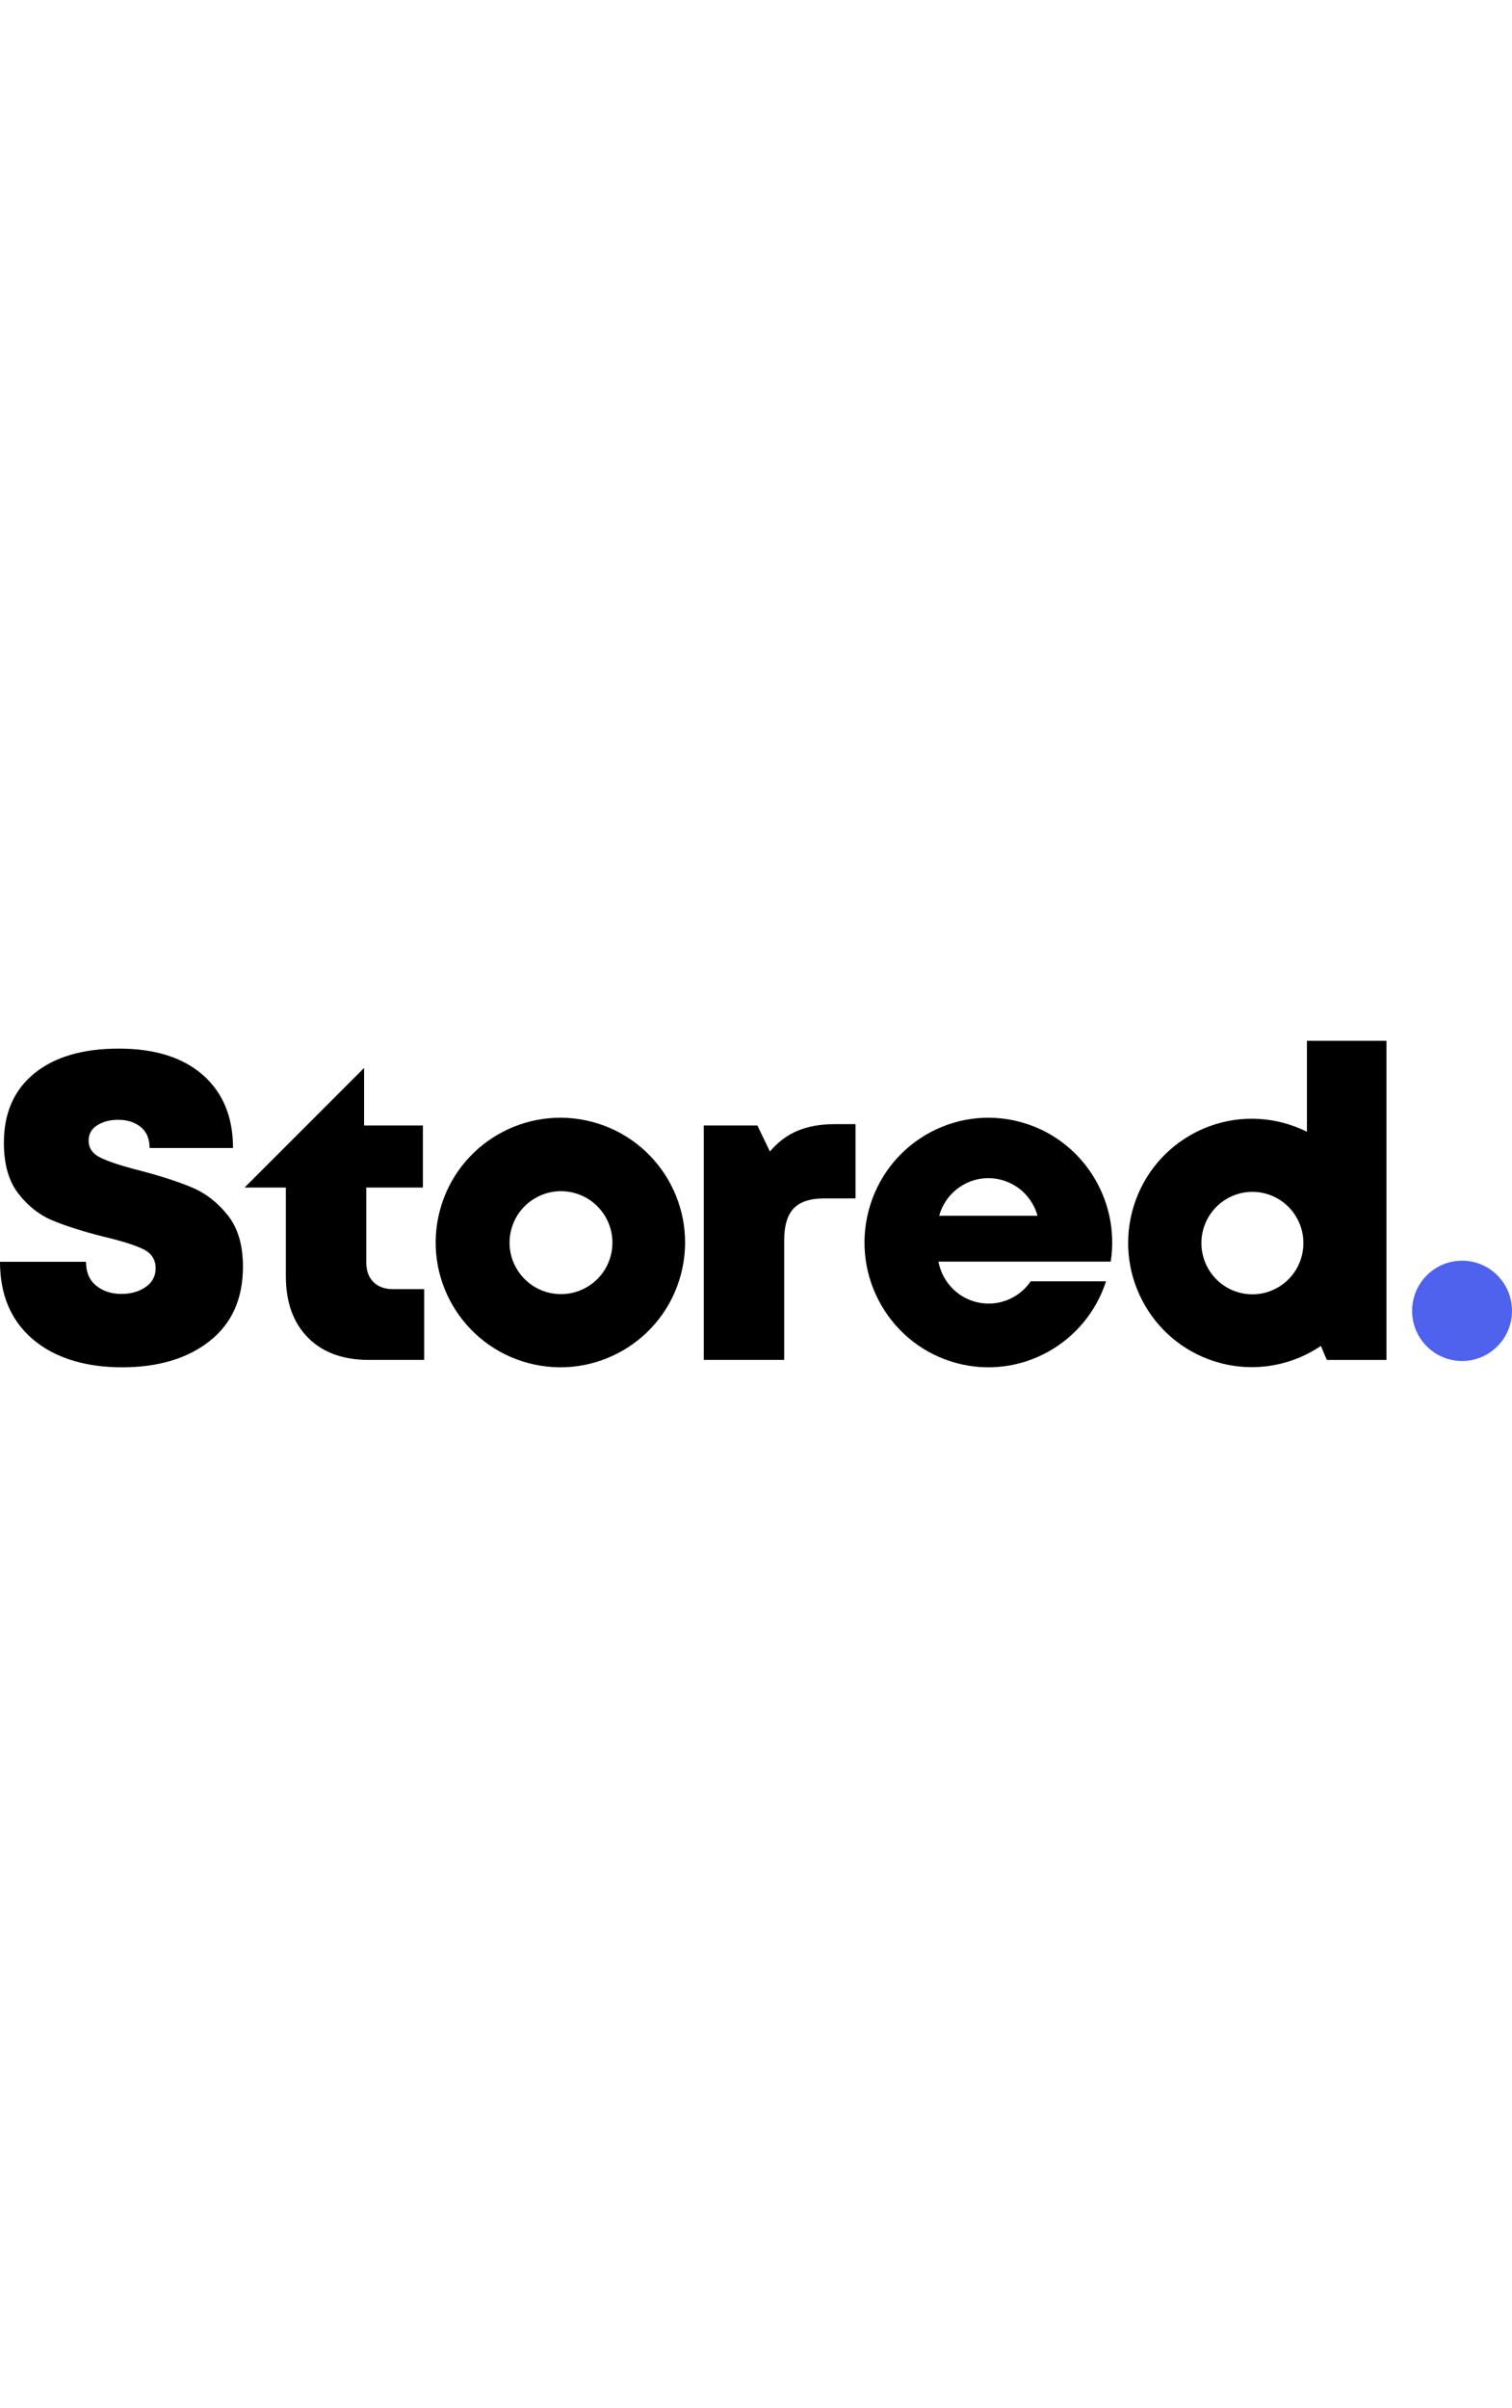 <svg class="ml-4 mt-3" width="120" viewBox="0 0 885 191" fill="none" xmlns="http://www.w3.org/2000/svg"><path d="M19.231 174.617C6.408 163.695 0 148.583 0 129.28H50.354C50.354 135.375 52.334 140.036 56.301 143.249C60.261 146.468 65.195 148.075 71.103 148.075C76.67 148.075 81.389 146.722 85.273 144.011C89.151 141.306 91.093 137.661 91.093 133.089C91.093 128.01 88.689 124.289 83.882 121.914C79.074 119.545 71.268 117.088 60.476 114.548C48.495 111.5 38.626 108.37 30.87 105.151C23.109 101.938 16.403 96.686 10.754 89.403C5.099 82.126 2.277 72.221 2.277 59.687C2.277 42.25 8.224 28.7 20.116 19.048C32.009 9.397 48.495 4.571 69.585 4.571C90.676 4.571 107.073 9.739 118.801 20.064C130.523 30.395 136.387 44.619 136.387 62.734H87.551C87.551 57.318 85.817 53.21 82.364 50.416C78.903 47.622 74.475 46.225 69.079 46.225C64.354 46.225 60.305 47.285 56.933 49.4C53.555 51.521 51.873 54.524 51.873 58.416C51.873 62.823 54.232 66.163 58.958 68.449C63.677 70.735 71.356 73.237 81.984 75.942C94.294 79.161 104.46 82.463 112.475 85.847C120.484 89.238 127.442 94.654 133.351 102.103C139.253 109.557 142.207 119.545 142.207 132.073C142.207 150.869 135.71 165.391 122.723 175.633C109.73 185.881 92.612 190.999 71.356 190.999C50.101 190.999 32.047 185.538 19.231 174.617V174.617Z" fill="black"/>
<path d="M143.145 85.847H167.313V137.661C167.313 152.9 171.615 164.882 180.218 173.601C188.821 182.325 200.714 186.681 215.896 186.681H248.285V145.281H230.066C225.17 145.281 221.337 143.884 218.553 141.09C215.77 138.296 214.378 134.448 214.378 129.533V85.847H247.526V49.527H213.113V15.879L143.145 85.847Z" fill="black"/>
<path d="M346.544 47.411C307.56 37.172 267.652 60.471 257.412 99.455C247.173 138.439 270.472 178.347 309.456 188.587C348.44 198.826 388.348 175.527 398.588 136.543C408.827 97.559 385.528 57.651 346.544 47.411V47.411ZM357.467 125.737C353.247 141.813 336.787 151.427 320.705 147.199C304.629 142.979 295.015 126.519 299.243 110.437C303.463 94.361 319.923 84.747 336.005 88.975C352.087 93.202 361.695 109.655 357.467 125.737V125.737Z" fill="black"/>
<path d="M500.746 48.765V92.197H482.527C474.259 92.197 468.268 94.147 464.561 98.039C460.848 101.938 458.995 108.198 458.995 116.834V186.681H411.93V49.527H443.306L450.644 64.766C455.364 59.178 460.804 55.115 466.965 52.575C473.12 50.035 480.25 48.765 488.347 48.765H500.746V48.765Z" fill="black"/>
<path d="M632.289 129.189H650.131C655.804 92.661 633.202 57.012 596.917 47.411C558.2 37.172 518.565 60.471 508.396 99.454C498.227 138.438 521.366 178.346 560.083 188.585C597.402 198.46 635.569 177.161 647.382 140.698H603.296C596.354 150.853 583.598 156.05 571.074 152.735C559.539 149.687 551.363 140.249 549.286 129.189H632.283H632.289ZM586.095 81.347C596.736 84.161 604.518 92.407 607.293 102.353H549.72C554.106 86.558 570.284 77.165 586.095 81.347Z" fill="black"/>
<path d="M764.967 -0.001V53.203C760.615 51.032 755.978 49.273 751.094 47.984C712.436 37.793 672.862 60.982 662.708 99.791C652.555 138.595 675.658 178.319 714.322 188.51C735.273 194.034 756.484 189.748 773.146 178.496L776.613 186.688H811.532V-0.001H764.973H764.967ZM761.924 125.952C757.736 141.954 741.416 151.523 725.474 147.319C709.533 143.116 700 126.733 704.187 110.726C708.375 94.718 724.696 85.155 740.637 89.359C756.579 93.562 766.112 109.945 761.924 125.952Z" fill="black"/>
<path d="M855.767 187.316C871.912 187.316 884.999 174.179 884.999 157.974C884.999 141.769 871.912 128.632 855.767 128.632C839.623 128.632 826.535 141.769 826.535 157.974C826.535 174.179 839.623 187.316 855.767 187.316Z" fill="#4f62ee"/></svg>